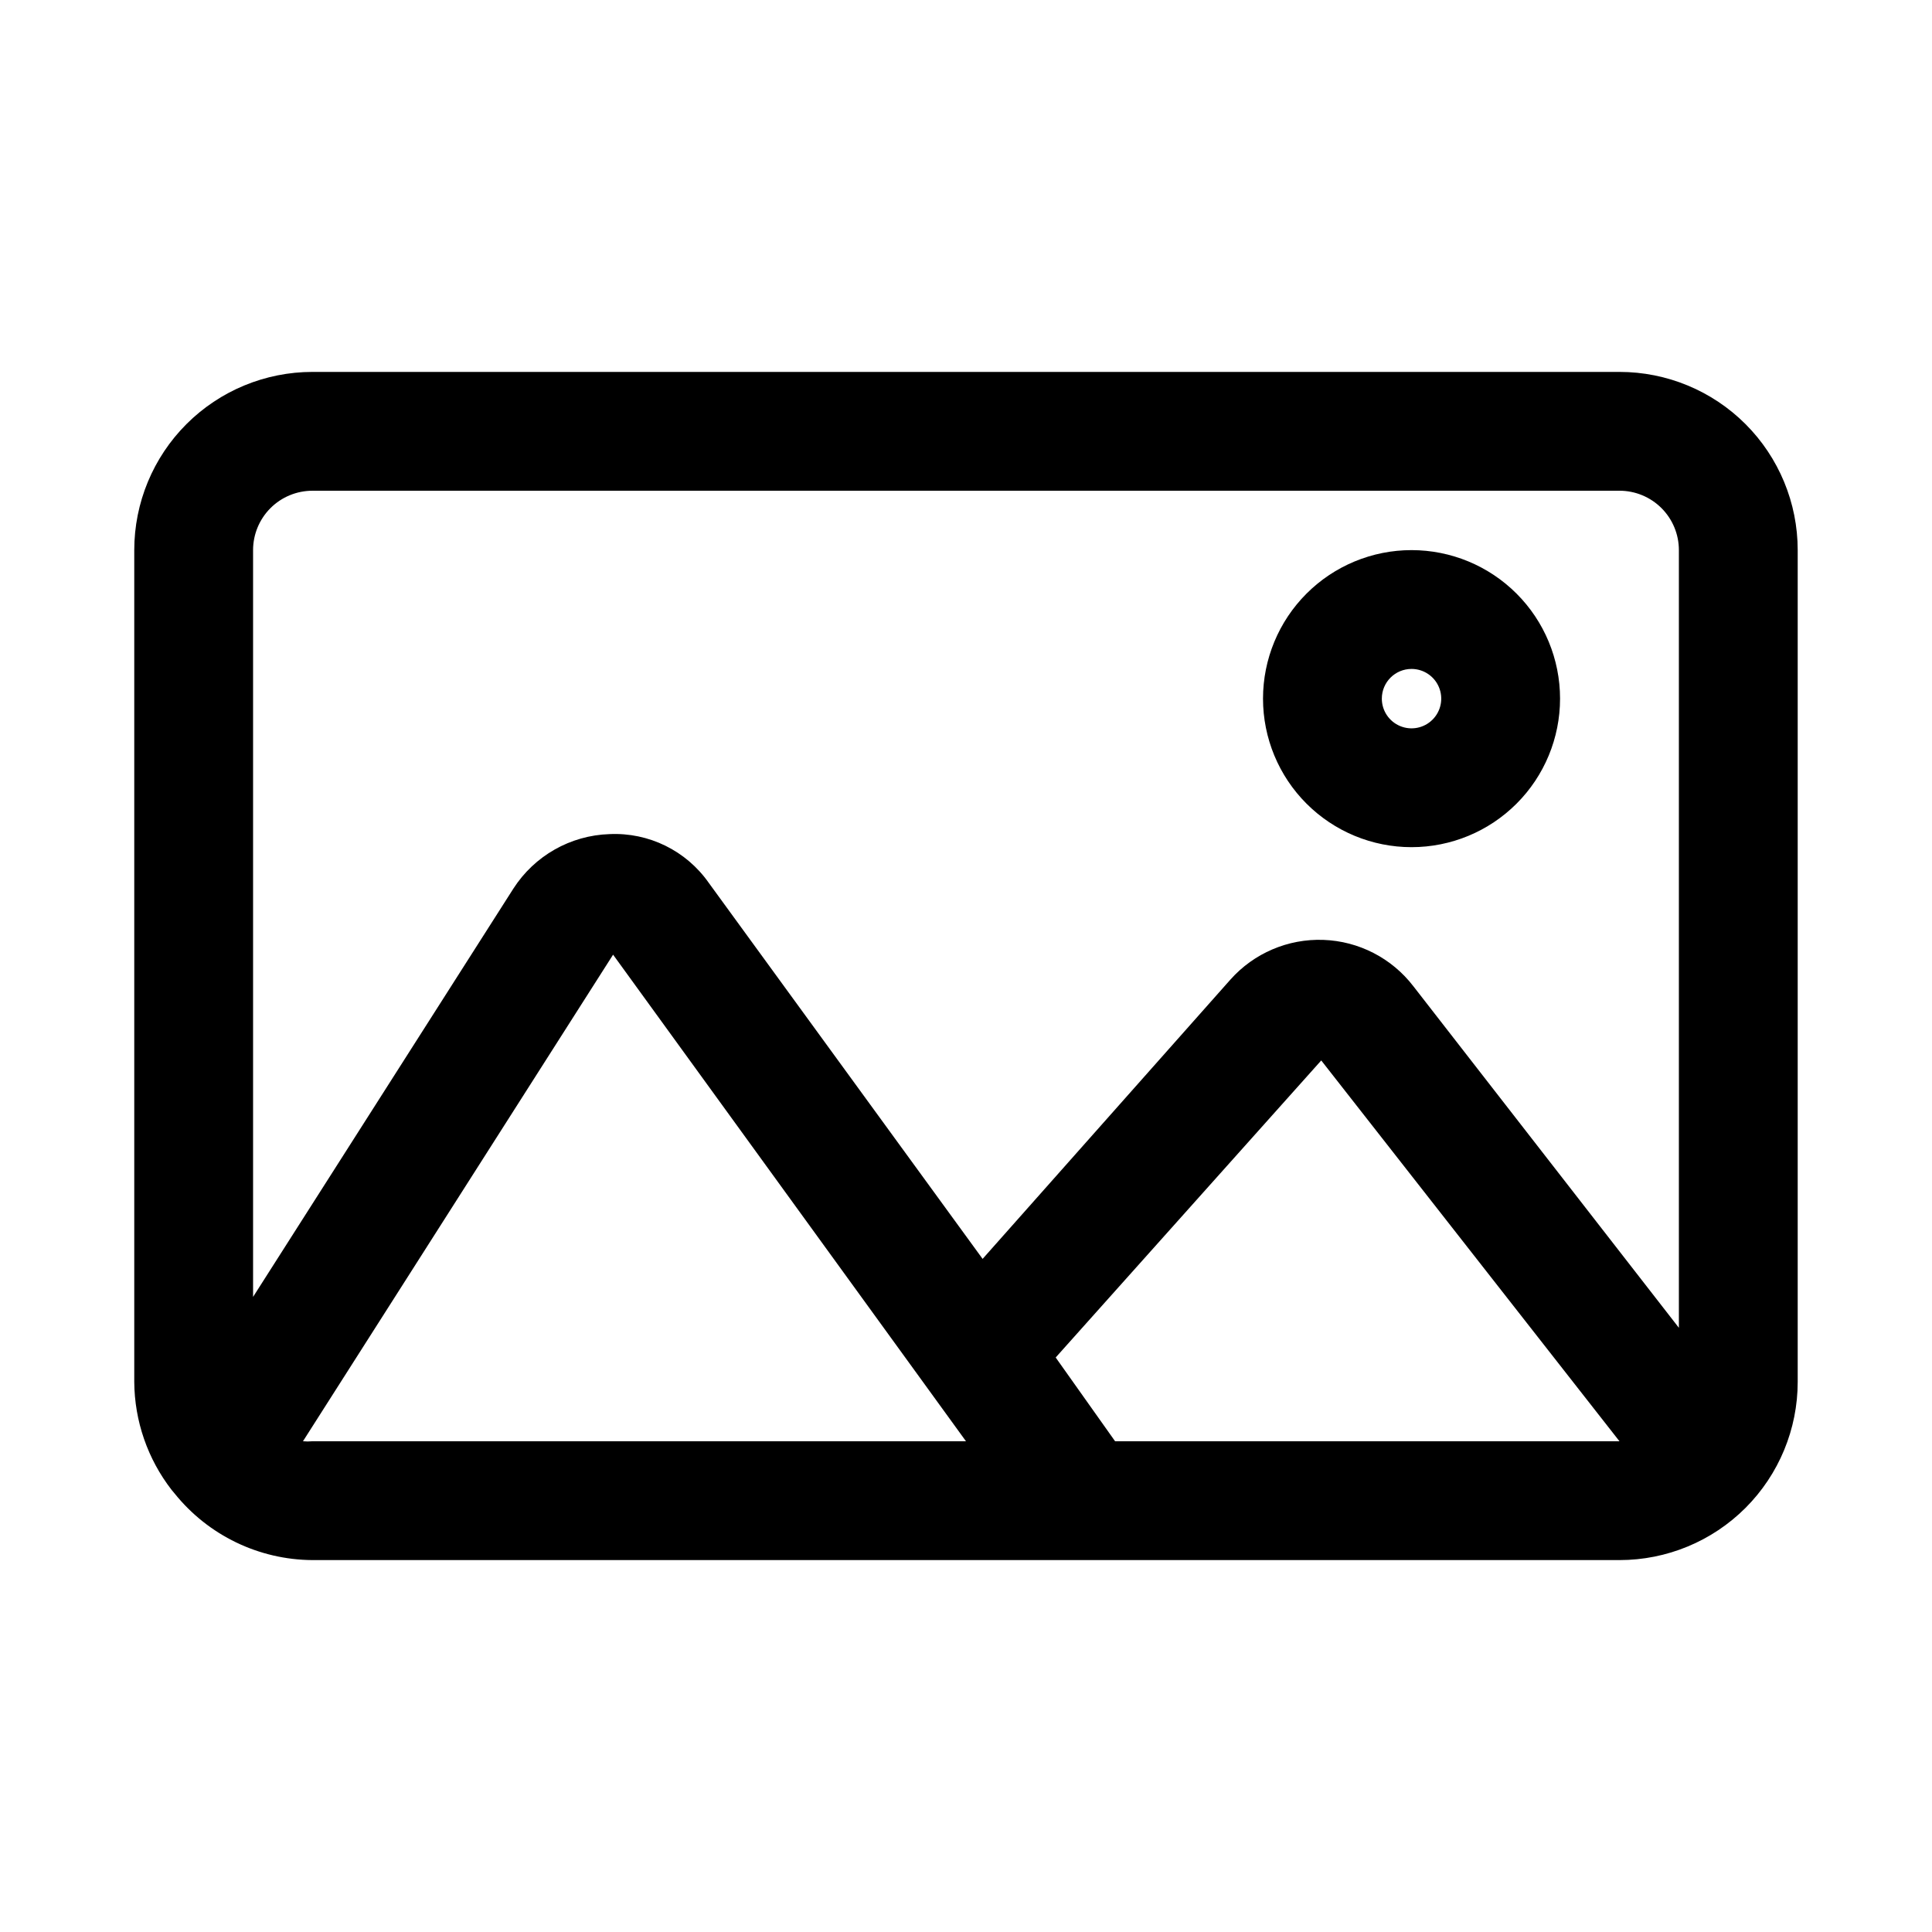 <?xml version="1.0" encoding="UTF-8"?>
<!-- Uploaded to: SVG Repo, www.svgrepo.com, Generator: SVG Repo Mixer Tools -->
<svg fill="#000000" width="800px" height="800px" version="1.1" viewBox="144 144 512 512" xmlns="http://www.w3.org/2000/svg">
 <path d="m573.18 242.56h-346.37c-12.523 0-24.539 4.977-33.398 13.832-8.855 8.859-13.832 20.871-13.832 33.398v220.42c0.066 10.383 3.555 20.453 9.918 28.652l0.789 0.945c8.902 11.074 22.316 17.551 36.523 17.633h346.37c12.527 0 24.539-4.977 33.398-13.832 8.855-8.859 13.832-20.871 13.832-33.398v-220.42c0-12.527-4.977-24.539-13.832-33.398-8.859-8.855-20.871-13.832-33.398-13.832zm-346.37 31.488h346.37c4.176 0 8.18 1.656 11.133 4.609s4.609 6.957 4.609 11.133v206.09l-70.375-90.527c-5.719-7.438-14.461-11.941-23.84-12.273-9.375-0.336-18.414 3.527-24.652 10.543l-65.652 73.996-72.578-99.66c-5.977-8.523-15.898-13.395-26.293-12.91-10.371 0.332-19.91 5.75-25.508 14.484l-68.957 108.16v-197.9c0-4.176 1.66-8.18 4.609-11.133 2.953-2.953 6.957-4.609 11.133-4.609zm212.7 251.9-15.742-22.199 70.375-78.719 79.035 100.92zm-215.22 0 82.184-128.95 93.52 128.95h-173.19c-0.836 0.078-1.68 0.078-2.516 0zm293.78-157.44c10.441 0 20.449-4.148 27.832-11.531 7.383-7.379 11.527-17.391 11.527-27.832 0-10.438-4.144-20.449-11.527-27.828-7.383-7.383-17.391-11.531-27.832-11.531-10.438 0-20.449 4.148-27.832 11.531-7.379 7.379-11.527 17.391-11.527 27.828 0 10.441 4.148 20.453 11.527 27.832 7.383 7.383 17.395 11.531 27.832 11.531zm0-47.23v-0.004c3.184 0 6.055 1.918 7.273 4.859 1.219 2.941 0.547 6.328-1.707 8.578-2.25 2.254-5.637 2.926-8.578 1.707s-4.859-4.086-4.859-7.273c0-4.348 3.523-7.871 7.871-7.871z"/>
</svg>